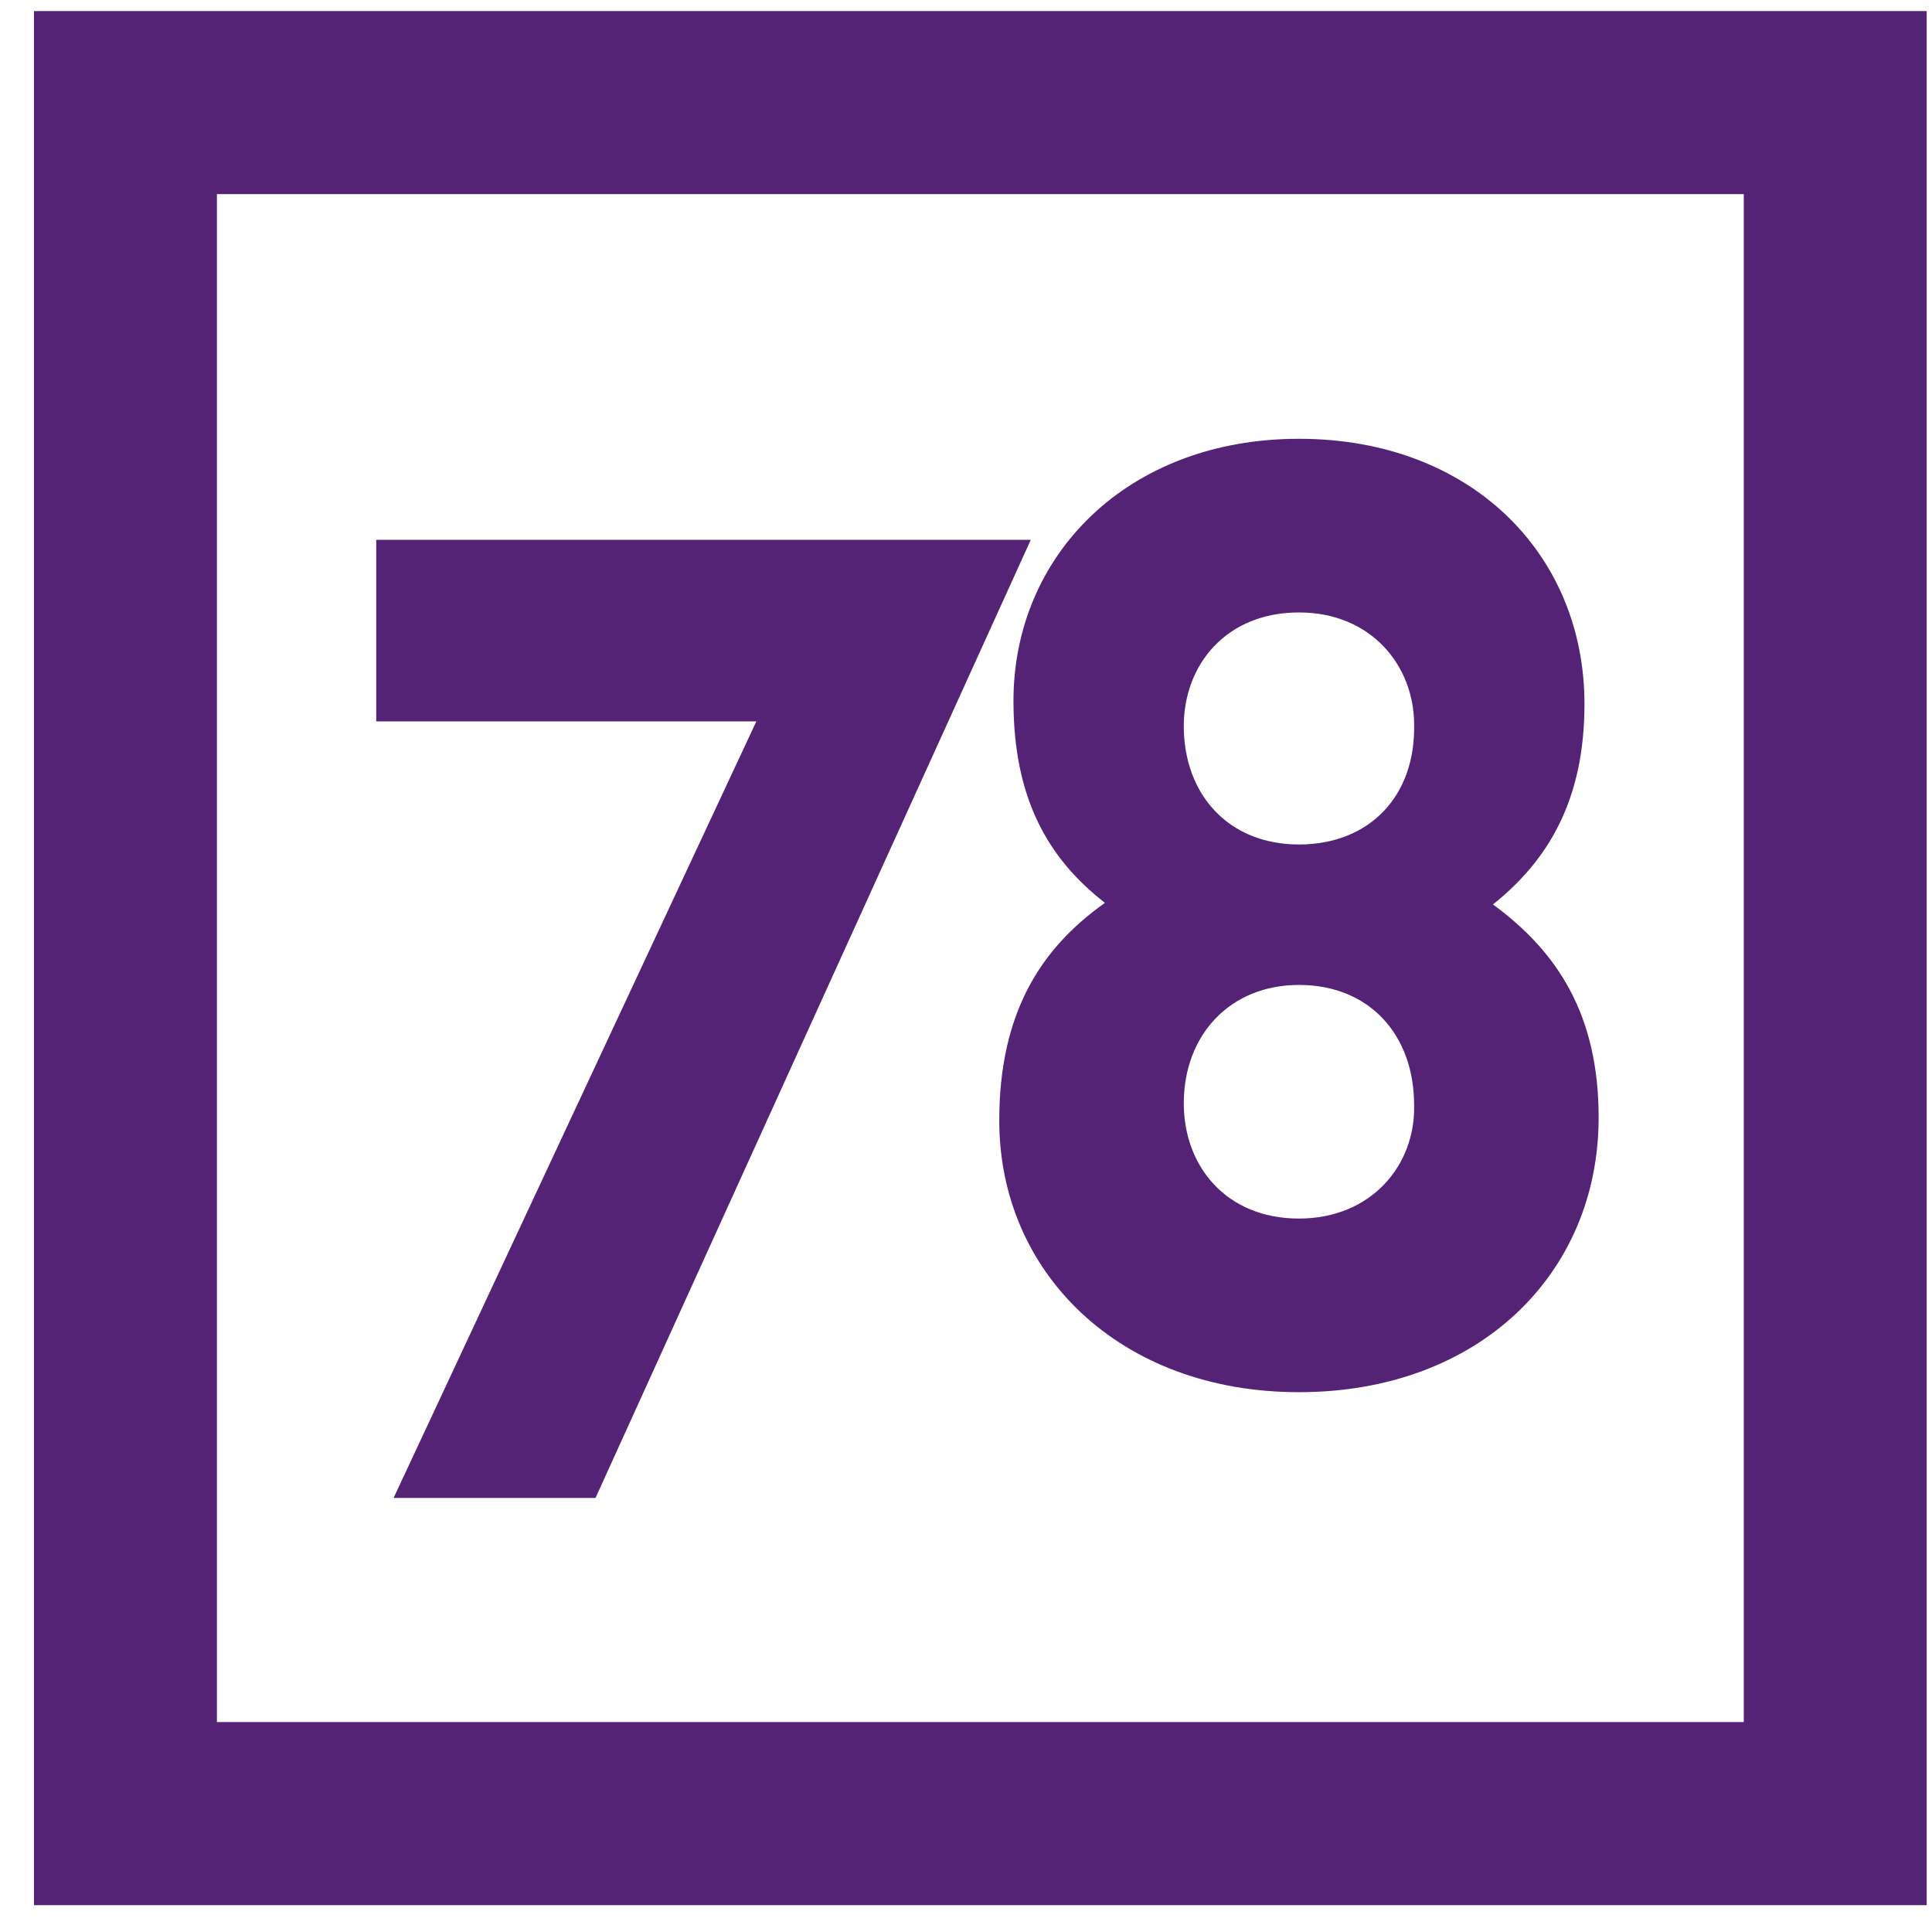 <svg xmlns="http://www.w3.org/2000/svg" width="51" height="51" viewBox="0 0 51 51">
    <g fill="#542376" fill-rule="nonzero">
        <path d="M.897.292v50H50.86v-50H.897zM46.03 45.458H5.726V5.125h40.305v40.333z"/>
        <path d="M9.932 14.25v4.792h10.034l-9.576 20.5h5.33L27.21 14.25H9.931zm29.479 9.625c1.457-1.167 2.415-2.75 2.415-5.292 0-3.958-2.998-7-7.537-7-4.538 0-7.536 3.084-7.536 6.917 0 2.583.916 4.167 2.415 5.333-1.707 1.209-2.79 2.917-2.79 5.75 0 4 3.165 7.167 7.911 7.167 4.747 0 7.911-3.125 7.911-7.25 0-2.708-1.082-4.375-2.79-5.625zm-5.122 8.292c-1.915 0-3.04-1.375-3.04-3.042 0-1.792 1.208-3.125 3.04-3.125 1.874 0 3.04 1.333 3.04 3.167.041 1.583-1.124 3-3.04 3zm0-9.875c-1.873 0-3.04-1.334-3.04-3.125 0-1.625 1.125-3 3.04-3 1.916 0 3.04 1.416 3.04 2.958.041 1.875-1.166 3.167-3.04 3.167z"/>
    </g>
</svg>
